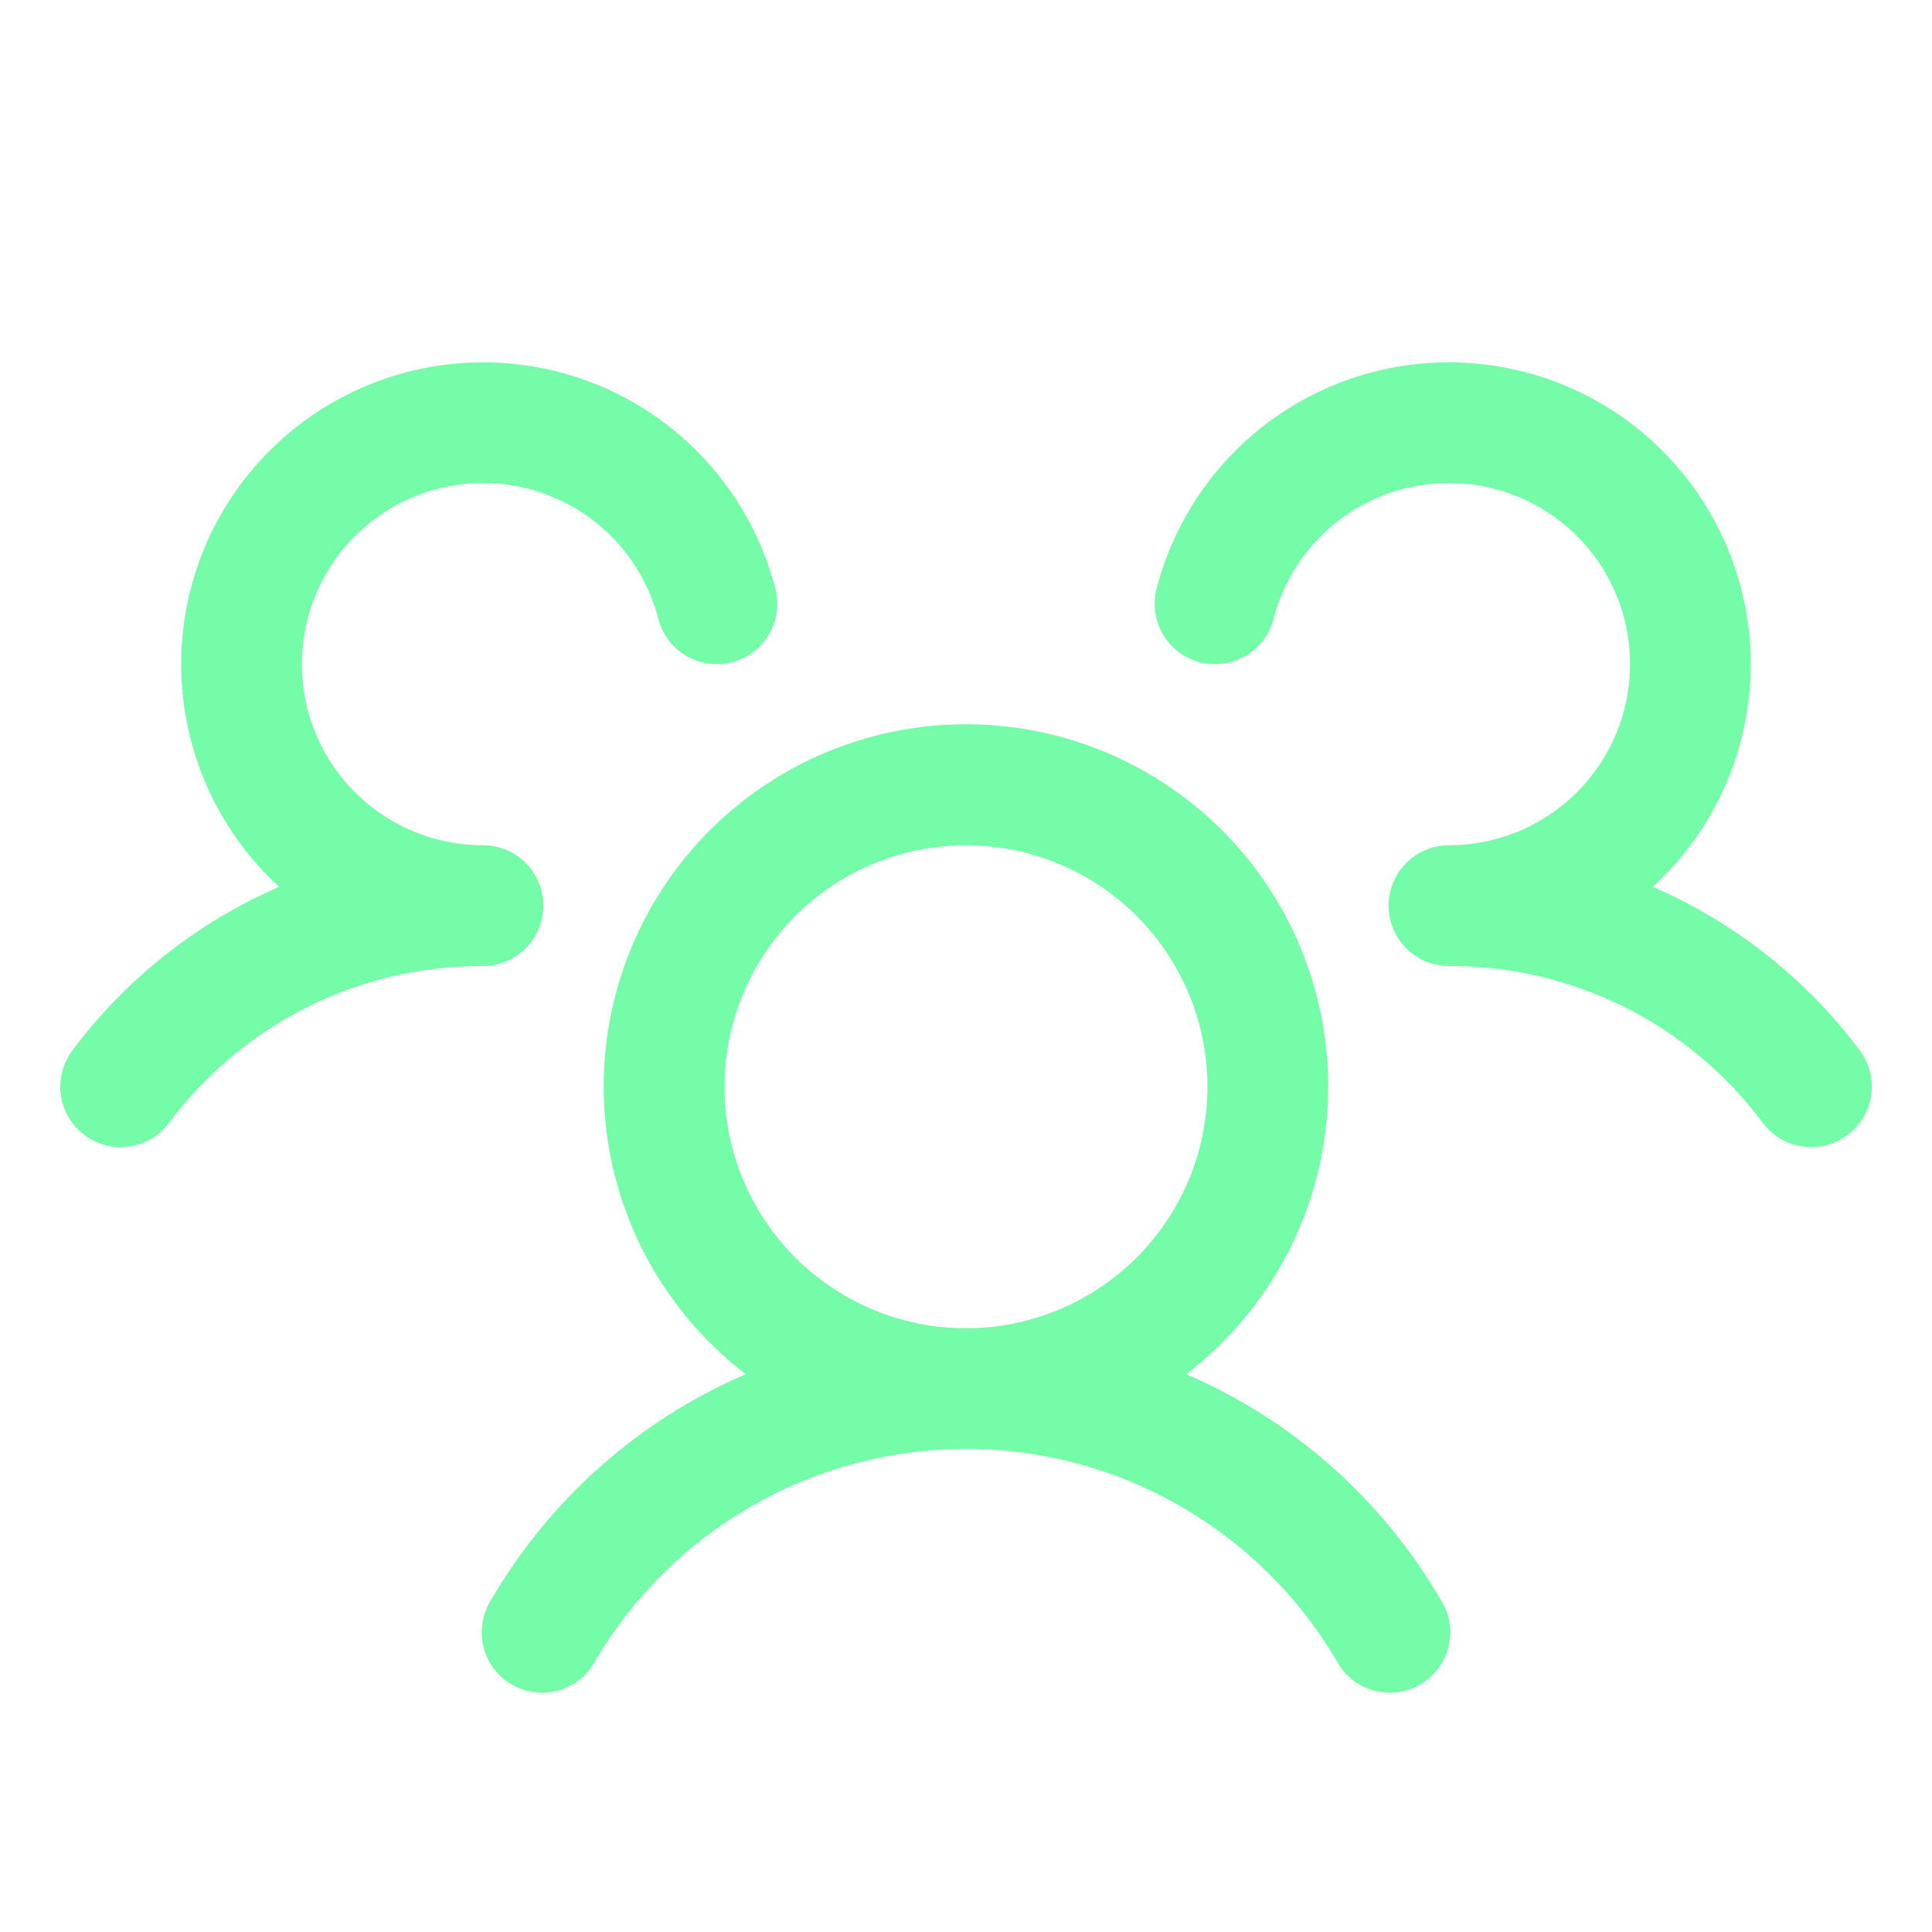 <svg width="48" height="48" viewBox="0 0 48 48" fill="none" xmlns="http://www.w3.org/2000/svg">
<path d="M45.9 28.2C45.742 28.318 45.563 28.404 45.372 28.453C45.181 28.502 44.983 28.513 44.788 28.485C44.593 28.457 44.405 28.391 44.235 28.291C44.066 28.19 43.918 28.058 43.8 27.9C42.895 26.685 41.719 25.699 40.364 25.021C39.009 24.344 37.514 23.994 36 24C35.705 24 35.416 23.913 35.17 23.75C34.925 23.587 34.732 23.355 34.618 23.083C34.54 22.899 34.5 22.7 34.5 22.5C34.5 22.3 34.54 22.102 34.618 21.917C34.732 21.645 34.925 21.413 35.17 21.25C35.416 21.087 35.705 21 36 21C36.841 21 37.666 20.764 38.38 20.319C39.094 19.873 39.669 19.237 40.04 18.481C40.41 17.725 40.561 16.881 40.476 16.044C40.391 15.206 40.072 14.41 39.557 13.744C39.041 13.079 38.349 12.571 37.56 12.28C36.771 11.988 35.915 11.923 35.091 12.093C34.267 12.262 33.507 12.66 32.897 13.24C32.287 13.821 31.852 14.56 31.642 15.375C31.593 15.566 31.506 15.745 31.388 15.903C31.269 16.06 31.121 16.193 30.951 16.293C30.782 16.393 30.594 16.459 30.399 16.486C30.203 16.514 30.005 16.503 29.814 16.453C29.623 16.404 29.444 16.318 29.286 16.199C29.129 16.081 28.996 15.932 28.896 15.762C28.796 15.593 28.73 15.405 28.703 15.21C28.675 15.015 28.687 14.816 28.736 14.625C29.028 13.495 29.58 12.449 30.347 11.569C31.115 10.69 32.077 10.002 33.157 9.56C34.237 9.118 35.406 8.935 36.57 9.024C37.733 9.113 38.86 9.472 39.861 10.073C40.861 10.675 41.707 11.501 42.332 12.487C42.957 13.473 43.343 14.591 43.46 15.752C43.576 16.913 43.42 18.086 43.004 19.176C42.588 20.267 41.923 21.245 41.062 22.033C43.102 22.916 44.875 24.318 46.205 26.098C46.323 26.256 46.409 26.436 46.458 26.627C46.507 26.818 46.517 27.017 46.489 27.213C46.46 27.408 46.394 27.596 46.292 27.765C46.191 27.934 46.058 28.082 45.9 28.2ZM35.797 39.75C35.906 39.921 35.978 40.112 36.011 40.311C36.044 40.511 36.036 40.715 35.988 40.912C35.94 41.108 35.853 41.293 35.731 41.455C35.61 41.617 35.457 41.752 35.282 41.853C35.107 41.955 34.913 42.02 34.712 42.044C34.511 42.068 34.308 42.052 34.113 41.995C33.919 41.939 33.738 41.844 33.581 41.716C33.425 41.588 33.296 41.429 33.202 41.25C32.257 39.65 30.911 38.324 29.298 37.403C27.684 36.482 25.858 35.997 24 35.997C22.141 35.997 20.315 36.482 18.701 37.403C17.088 38.324 15.742 39.65 14.797 41.25C14.703 41.429 14.574 41.588 14.418 41.716C14.261 41.844 14.08 41.939 13.886 41.995C13.692 42.052 13.488 42.068 13.287 42.044C13.086 42.02 12.892 41.955 12.717 41.853C12.542 41.752 12.389 41.617 12.268 41.455C12.146 41.293 12.059 41.108 12.011 40.912C11.963 40.715 11.955 40.511 11.988 40.311C12.021 40.112 12.094 39.921 12.202 39.75C13.656 37.251 15.874 35.285 18.528 34.14C17.035 32.996 15.937 31.413 15.389 29.613C14.842 27.814 14.872 25.887 15.476 24.106C16.079 22.324 17.226 20.776 18.755 19.68C20.284 18.584 22.118 17.994 24 17.994C25.881 17.994 27.715 18.584 29.244 19.68C30.773 20.776 31.92 22.324 32.523 24.106C33.127 25.887 33.157 27.814 32.61 29.613C32.062 31.413 30.965 32.996 29.471 34.14C32.126 35.285 34.343 37.251 35.797 39.75ZM24 33C25.186 33 26.346 32.648 27.333 31.989C28.32 31.33 29.089 30.392 29.543 29.296C29.997 28.2 30.116 26.993 29.884 25.829C29.653 24.666 29.081 23.597 28.242 22.757C27.403 21.918 26.334 21.347 25.17 21.115C24.006 20.884 22.8 21.003 21.703 21.457C20.607 21.911 19.67 22.68 19.011 23.667C18.352 24.653 18 25.813 18 27C18 28.591 18.632 30.117 19.757 31.243C20.882 32.368 22.408 33 24 33ZM13.5 22.5C13.5 22.102 13.342 21.721 13.06 21.439C12.779 21.158 12.397 21 12 21C11.158 21 10.333 20.764 9.619 20.319C8.905 19.873 8.33 19.237 7.959 18.481C7.589 17.725 7.438 16.881 7.523 16.044C7.609 15.206 7.927 14.41 8.443 13.744C8.958 13.079 9.65 12.571 10.439 12.28C11.228 11.988 12.084 11.923 12.908 12.093C13.732 12.262 14.493 12.66 15.102 13.24C15.712 13.821 16.147 14.56 16.357 15.375C16.456 15.761 16.705 16.091 17.048 16.293C17.391 16.495 17.8 16.553 18.185 16.453C18.571 16.354 18.901 16.105 19.103 15.762C19.305 15.42 19.363 15.011 19.263 14.625C18.971 13.495 18.419 12.449 17.652 11.569C16.884 10.69 15.922 10.002 14.842 9.56C13.762 9.118 12.593 8.935 11.43 9.024C10.266 9.113 9.139 9.472 8.138 10.073C7.138 10.675 6.292 11.501 5.667 12.487C5.042 13.473 4.656 14.591 4.539 15.752C4.423 16.913 4.579 18.086 4.995 19.176C5.411 20.267 6.076 21.245 6.937 22.033C4.899 22.917 3.128 24.319 1.8 26.098C1.561 26.416 1.458 26.817 1.514 27.211C1.57 27.605 1.78 27.96 2.099 28.199C2.417 28.438 2.817 28.541 3.211 28.485C3.605 28.429 3.961 28.218 4.2 27.9C5.104 26.685 6.28 25.699 7.635 25.021C8.99 24.344 10.485 23.994 12 24C12.397 24 12.779 23.842 13.06 23.561C13.342 23.279 13.5 22.898 13.5 22.5Z" fill="#75FCA8"/>
</svg>
